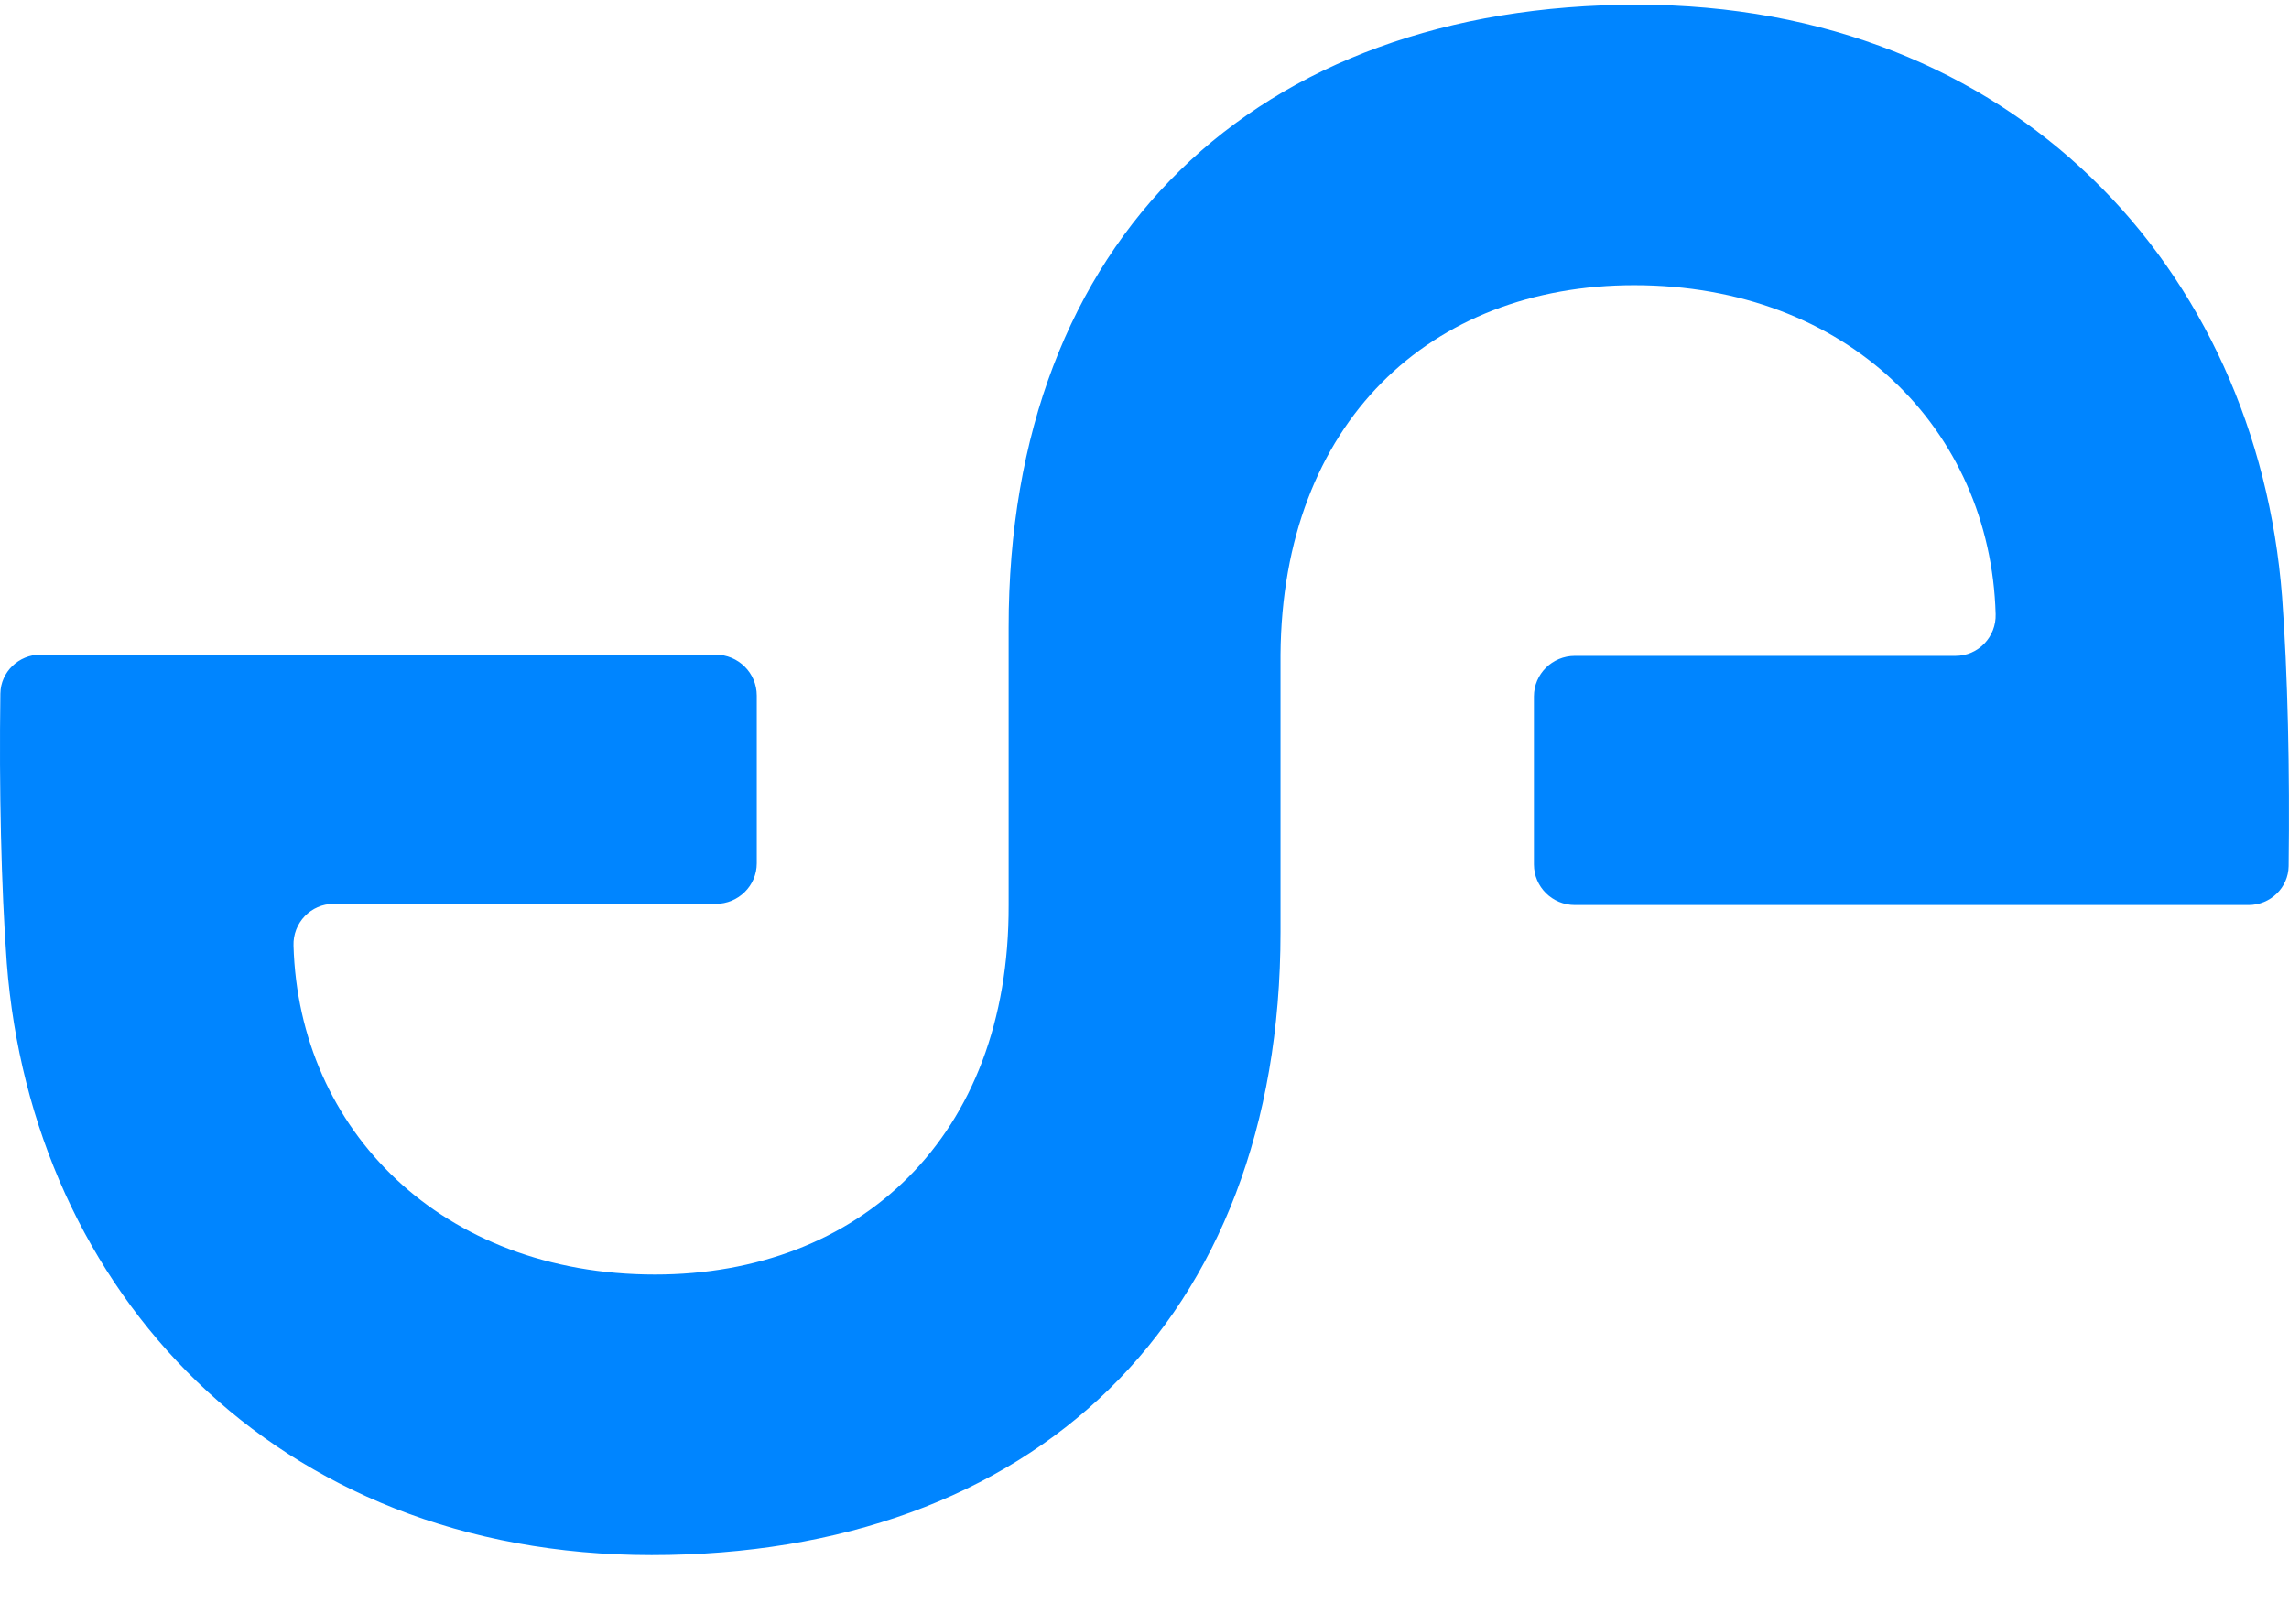 <svg width="31" height="22" viewBox="0 0 31 22" fill="none" xmlns="http://www.w3.org/2000/svg">
<path id="Vector" d="M0.005 9.395C0.009 9.102 0.253 8.867 0.549 8.867H9.689C9.999 8.867 10.249 9.115 10.249 9.422V11.694C10.249 11.998 10 12.243 9.695 12.243H4.519C4.208 12.243 3.965 12.502 3.975 12.809C4.047 15.314 5.986 17.264 8.871 17.264C11.63 17.264 13.671 15.41 13.66 12.259V8.503C13.656 3.229 17.02 0.064 22.174 0.064C27.285 0.064 30.564 3.652 30.906 8.082C30.983 9.114 31.012 10.456 30.995 11.732C30.991 12.025 30.748 12.259 30.452 12.259H21.329C21.023 12.259 20.774 12.013 20.774 11.709V9.433C20.774 9.129 21.023 8.884 21.328 8.884H26.483C26.794 8.884 27.037 8.625 27.027 8.318C26.955 5.812 25.016 3.863 22.131 3.863C19.372 3.863 17.367 5.722 17.342 8.867V12.624C17.342 17.899 13.978 21.064 8.824 21.064C3.713 21.064 0.434 17.476 0.092 13.046C0.016 12.013 -0.013 10.67 0.005 9.395Z" fill="#0085FF"/>
</svg>
